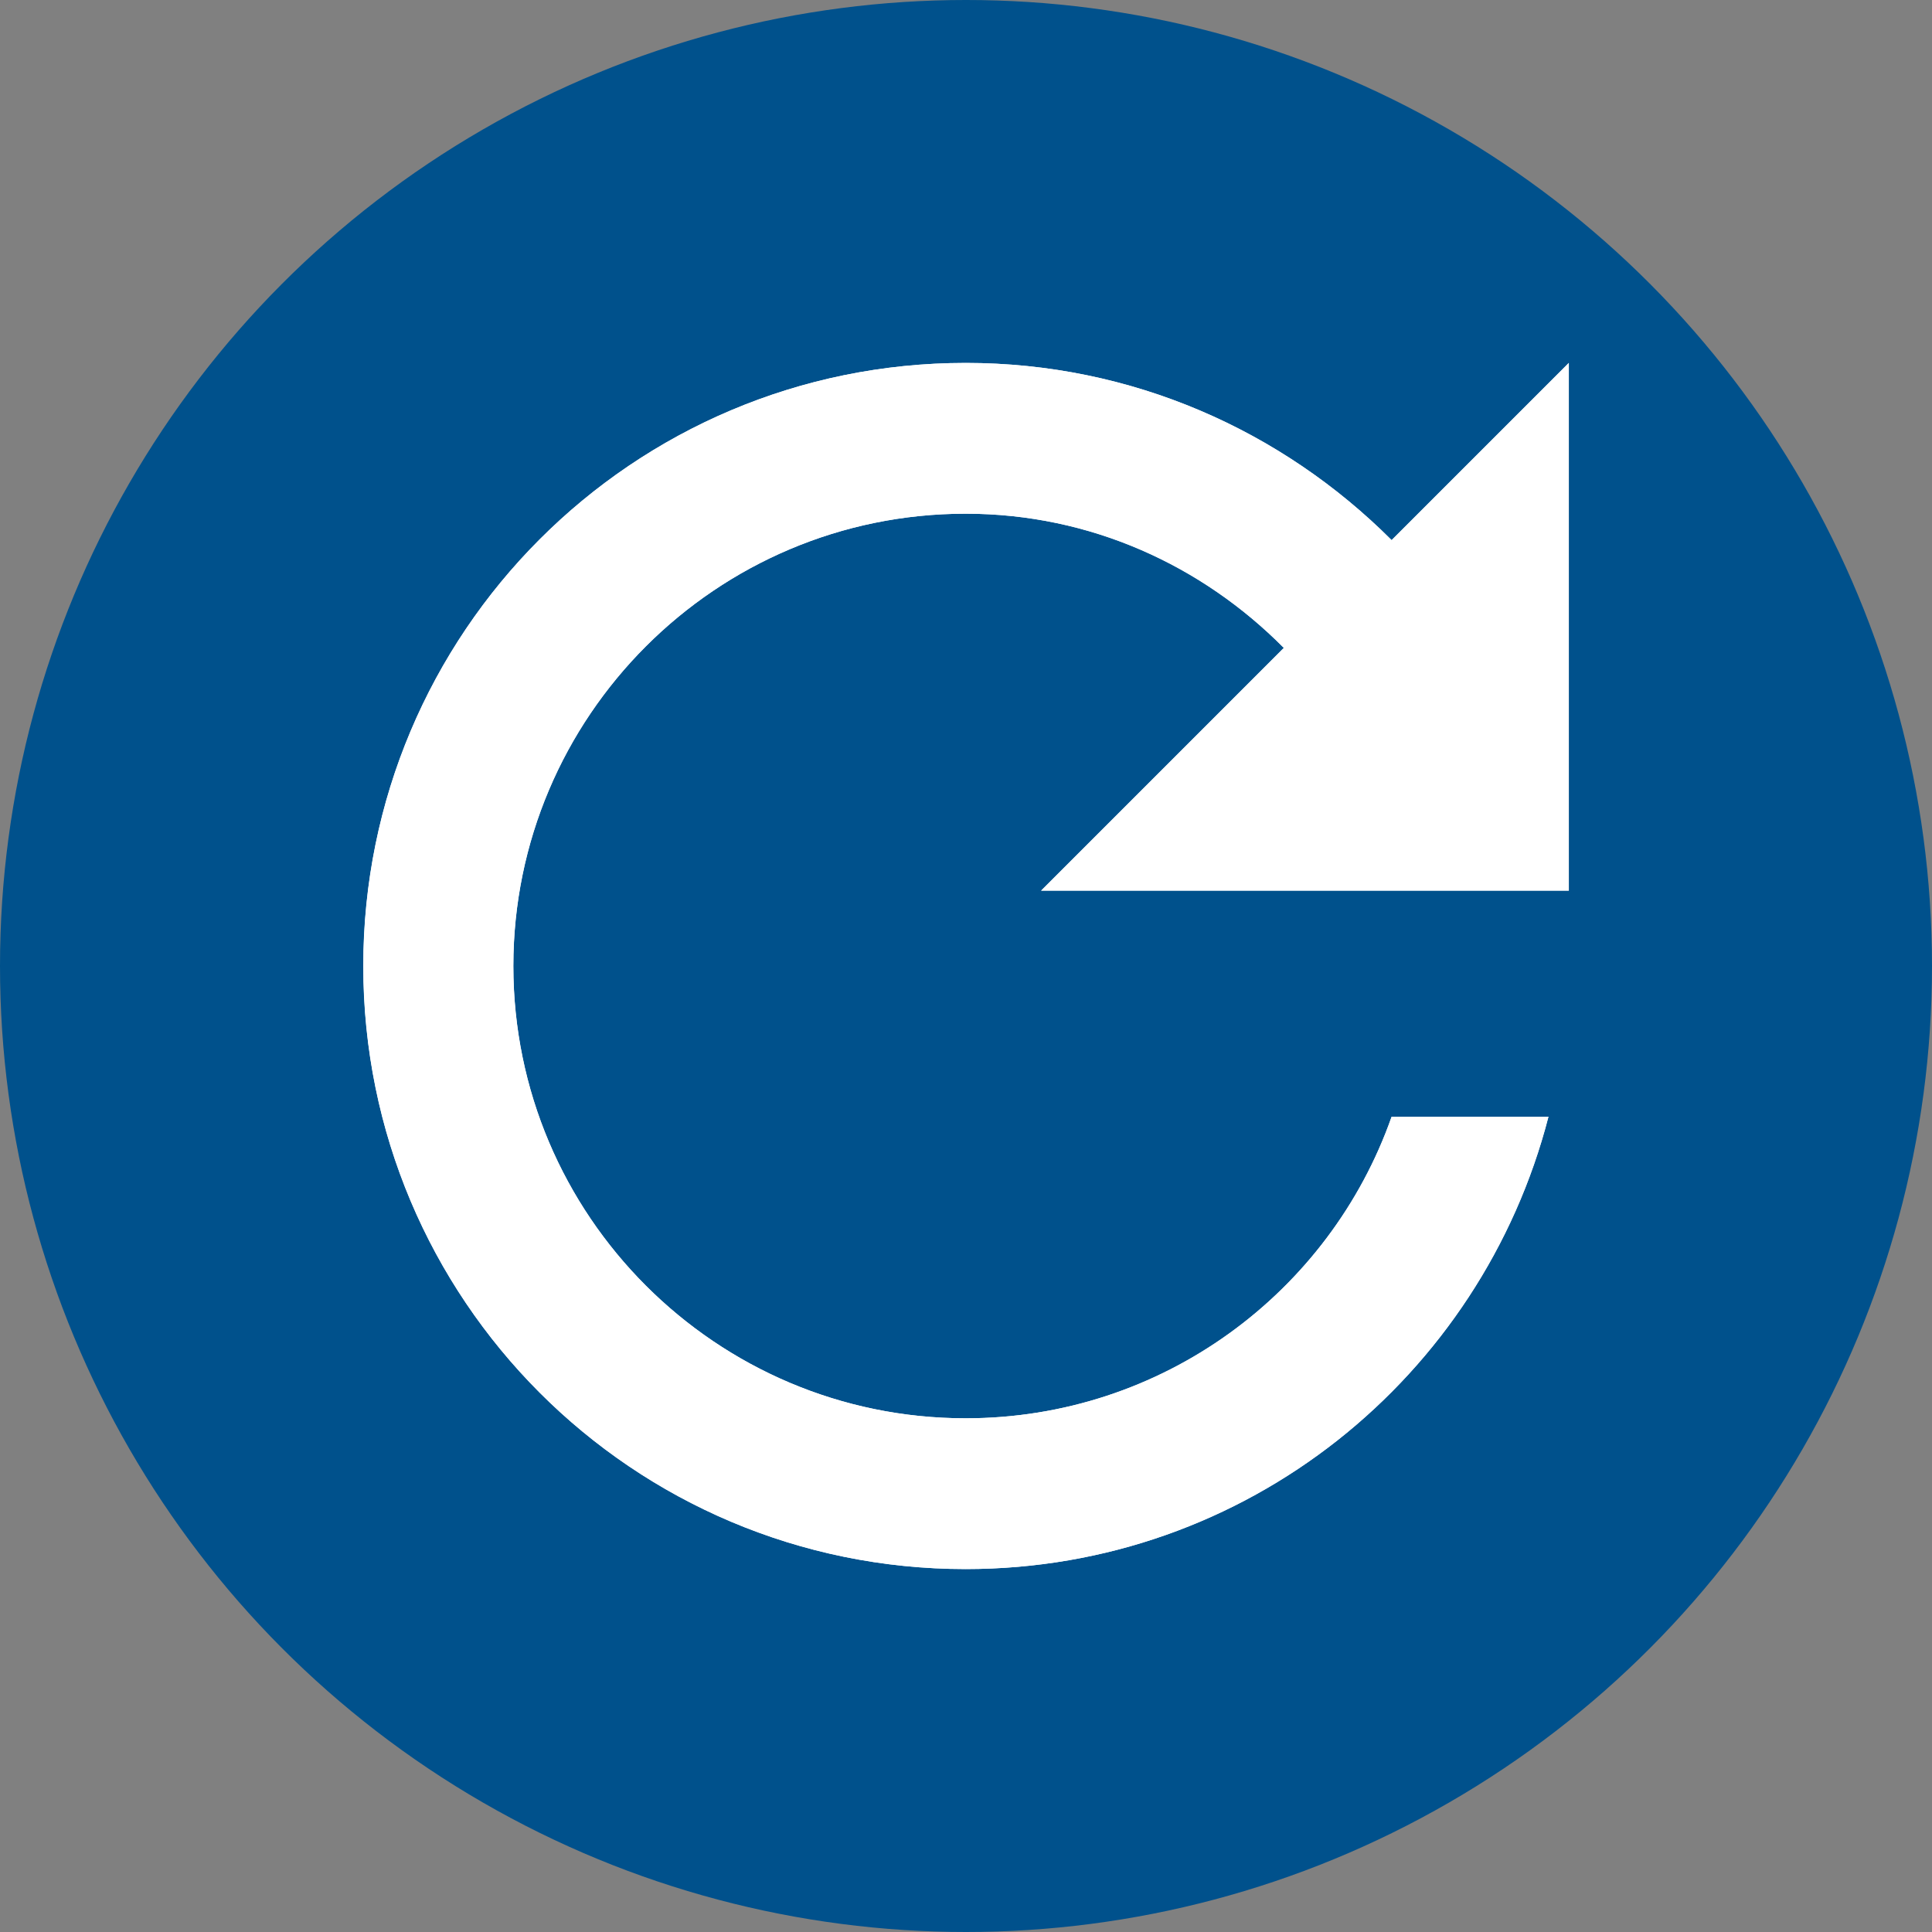 <?xml version="1.0" encoding="UTF-8"?>
<svg id="Layer_1" data-name="Layer 1" xmlns="http://www.w3.org/2000/svg" viewBox="0 0 187.86 187.86">
  <rect x="0" y="0" width="187.86" height="187.86" fill="#808080" stroke="none"/>
  <defs>
    <style>
      .cls-1 {
        fill: #fff;
      }

      .cls-1, .cls-2 {
        stroke-width: 0px;
      }

      .cls-2 {
        fill: #00518c;
      }
    </style>
  </defs>
  <circle class="cls-2" cx="93.93" cy="93.93" r="93.93"/>
  <g>
    <path class="cls-1" d="M152.54,86.6h-51.31l23.6-23.6c-7.92-7.99-18.77-13.05-30.94-13.05-24.26,0-43.98,19.72-43.98,43.98s19.72,43.98,43.98,43.98c19.13,0,35.41-12.24,41.42-29.32h15.25c-6.52,25.29-29.32,43.98-56.67,43.98-32.4,0-58.57-26.24-58.57-58.64s26.17-58.64,58.57-58.64c16.2,0,30.79,6.6,41.42,17.23l17.23-17.23v51.31Z"/>
    <path class="cls-1" d="M93.9,35.29c-32.4,0-58.57,26.24-58.57,58.64s26.17,58.64,58.57,58.64c27.34,0,50.14-18.69,56.67-43.98h-15.25c-6.01,17.08-22.29,29.32-41.42,29.32-24.26,0-43.98-19.72-43.98-43.98s19.72-43.98,43.98-43.98c12.17,0,23.02,5.06,30.94,13.05l-23.6,23.6h51.31v-51.31l-17.23,17.23c-10.63-10.63-25.22-17.23-41.42-17.23Z"/>
  </g>
</svg>